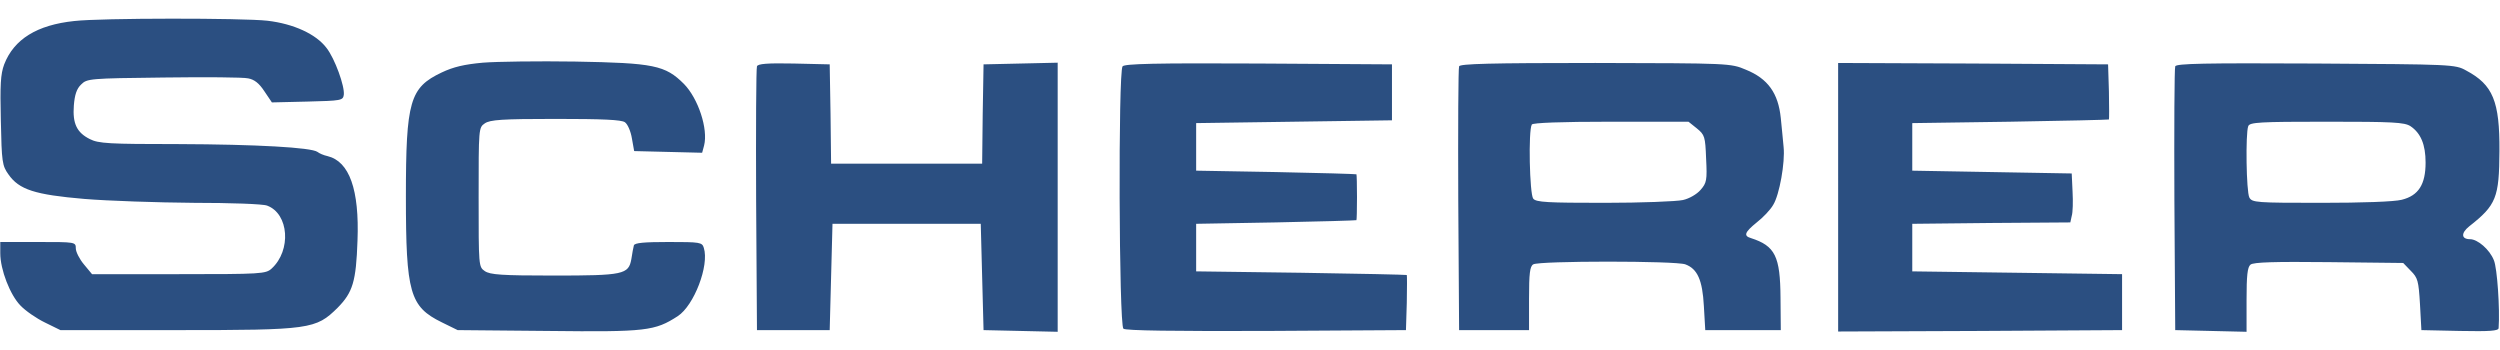 <svg height="350" viewBox="1.9 8.9 893.7 112.3" width="2500" xmlns="http://www.w3.org/2000/svg"><path d="m28.5 10c-13.4 1.4-21.6 6.5-25.1 15.5-1.3 3.5-1.5 7.3-1.2 20.1.3 14.9.5 16.1 2.7 19.2 3.8 5.5 9.5 7.3 27.1 8.8 8.5.7 26.2 1.3 39.2 1.4 13 0 24.8.4 26.2 1 7.8 2.9 8.7 16 1.6 22.5-2.1 1.9-3.6 2-33.2 2h-31l-2.9-3.5c-1.6-1.9-2.9-4.5-2.9-5.7 0-2.3-.1-2.3-13.5-2.3h-13.5v4c0 5.9 3.5 14.9 7.2 18.7 1.8 1.9 5.7 4.6 8.8 6.1l5.5 2.7h41.5c47.9 0 49.8-.3 57.6-8 5.4-5.5 6.6-9.3 7.1-24 .7-18.2-2.9-28.3-10.7-30.2-1.4-.3-3-1-3.6-1.5-2.2-1.6-21.8-2.7-49.9-2.8-24.6 0-28.4-.2-31.5-1.8-4.6-2.3-6.2-5.5-5.7-12 .3-3.8 1-6 2.6-7.5 2.1-2.1 2.9-2.2 29.4-2.5 14.9-.2 28.6-.1 30.3.3 2.2.4 3.9 1.7 5.8 4.6l2.7 4 12.7-.3c12.1-.3 12.7-.4 13-2.4.4-3-3.2-13-6.2-16.8-3.7-4.9-11.7-8.6-21.1-9.7-8.9-1-59.6-1-69 .1zm146 14.9c-6.6.6-10.5 1.5-14.7 3.5-11.4 5.4-12.8 10.2-12.8 44.3 0 34.5 1.4 39.4 12.8 45l5.7 2.8 32.4.3c35.1.4 38.1 0 46.3-5.3 5.8-3.8 11.3-18.1 9.3-24.4-.6-2-1.3-2.1-12.6-2.1-8.7 0-12.1.3-12.4 1.2-.2.7-.6 2.9-.9 4.9-1 5.5-2.7 5.9-27.9 5.9-18.5 0-22.6-.3-24.5-1.6-2.2-1.5-2.2-1.8-2.2-26.4s0-24.9 2.2-26.4c1.9-1.3 6.1-1.6 25.3-1.6 16.9 0 23.6.3 24.8 1.2 1 .7 2.1 3.3 2.5 5.8l.8 4.5 12.1.3 12.2.3.7-2.6c1.5-5.9-2.1-16.8-7.2-22-6.7-6.7-10.8-7.5-38.9-8-13.2-.2-28 0-33 .4zm98 1.3c-.3.7-.4 22.2-.3 47.8l.3 46.5h26l.5-19 .5-19h53l.5 19 .5 19 13.3.3 13.2.3v-96.2l-13.2.3-13.3.3-.3 17.7-.2 17.8h-54l-.2-17.8-.3-17.7-12.8-.3c-9.6-.2-12.9.1-13.2 1zm130.7 0c-1.6 2-1.3 92.5.3 93.8.8.7 18.4.9 51.1.8l49.9-.3.3-9.8c.1-5.3.1-9.8 0-9.9-.2-.1-17.2-.5-37.8-.8l-37.5-.5v-17l28.5-.5c15.7-.3 28.6-.7 28.8-.8.1-.1.2-3.8.2-8.2s-.1-8.1-.2-8.2c-.2-.1-13.1-.5-28.8-.8l-28.5-.5v-17l35-.5 35-.5v-20l-47.6-.3c-37.3-.2-47.9.1-48.7 1zm120.3 0c-.3.7-.4 22.2-.3 47.8l.3 46.5h25v-11.3c0-8.9.3-11.5 1.5-12.2 2-1.3 51.1-1.3 54.4 0 4.3 1.6 6.1 5.6 6.6 14.9l.5 8.6h27l-.1-11.6c-.1-14.8-1.9-18.5-10.6-21.3-2.7-.8-2.2-2.1 2.1-5.6 2.2-1.7 4.9-4.5 5.9-6.3 2.2-3.5 4.3-15.2 3.7-20.7-.2-1.9-.6-6.6-1-10.3-.9-8.9-4.6-14.1-12.5-17.3-5.4-2.3-6-2.3-53.8-2.4-37.7 0-48.4.3-48.7 1.2zm85 22.2c2.8 2.3 3 2.9 3.3 10.8.4 7.7.2 8.7-2 11.2-1.3 1.5-4 3.1-6.3 3.6-2.2.5-14.9 1-28.1 1-20.3 0-24.4-.2-25.4-1.5-1.3-1.6-1.8-24.4-.5-26.5.4-.6 10.2-1 28.3-1h27.7zm50.5 24.6v48l50.8-.2 50.7-.3v-20l-37.5-.5-37.5-.5v-17l28.2-.3 28.3-.2.5-2.3c.4-1.2.5-5.2.3-8.7l-.3-6.5-28.5-.5-28.5-.5v-17l35-.5c19.3-.3 35.1-.7 35.3-.8.1-.1.1-4.6 0-10l-.3-9.7-48.2-.3-48.3-.2zm120.5-46.8c-.3.7-.4 22.2-.3 47.8l.3 46.5 12.8.3 12.7.3v-11.4c0-8.6.3-11.7 1.4-12.6 1-.9 8.8-1.1 28-.9l26.6.3 2.7 2.8c2.5 2.5 2.8 3.5 3.3 12l.5 9.2 13.8.3c10.6.2 13.7 0 13.8-1 .5-6.8-.5-21.6-1.7-24.3-1.5-3.8-5.8-7.5-8.5-7.5-3.2 0-3.3-2.2-.3-4.6 9.7-7.6 10.7-10.3 10.8-26.9.1-17.8-2.3-23.7-11.9-28.8-3.9-2.2-5-2.2-53.8-2.5-39.8-.2-49.8 0-50.2 1zm84.1 21.4c3.7 2.5 5.4 6.6 5.4 13 0 7.8-2.5 11.8-8.5 13.3-2.6.7-14.2 1.1-28.9 1.1-23.2 0-24.6-.1-25.6-1.9-1.1-2.1-1.4-22.9-.4-25.5.5-1.4 4-1.6 28-1.6 23.8 0 27.8.2 30 1.6z" fill="#2b4f81"/></svg>
